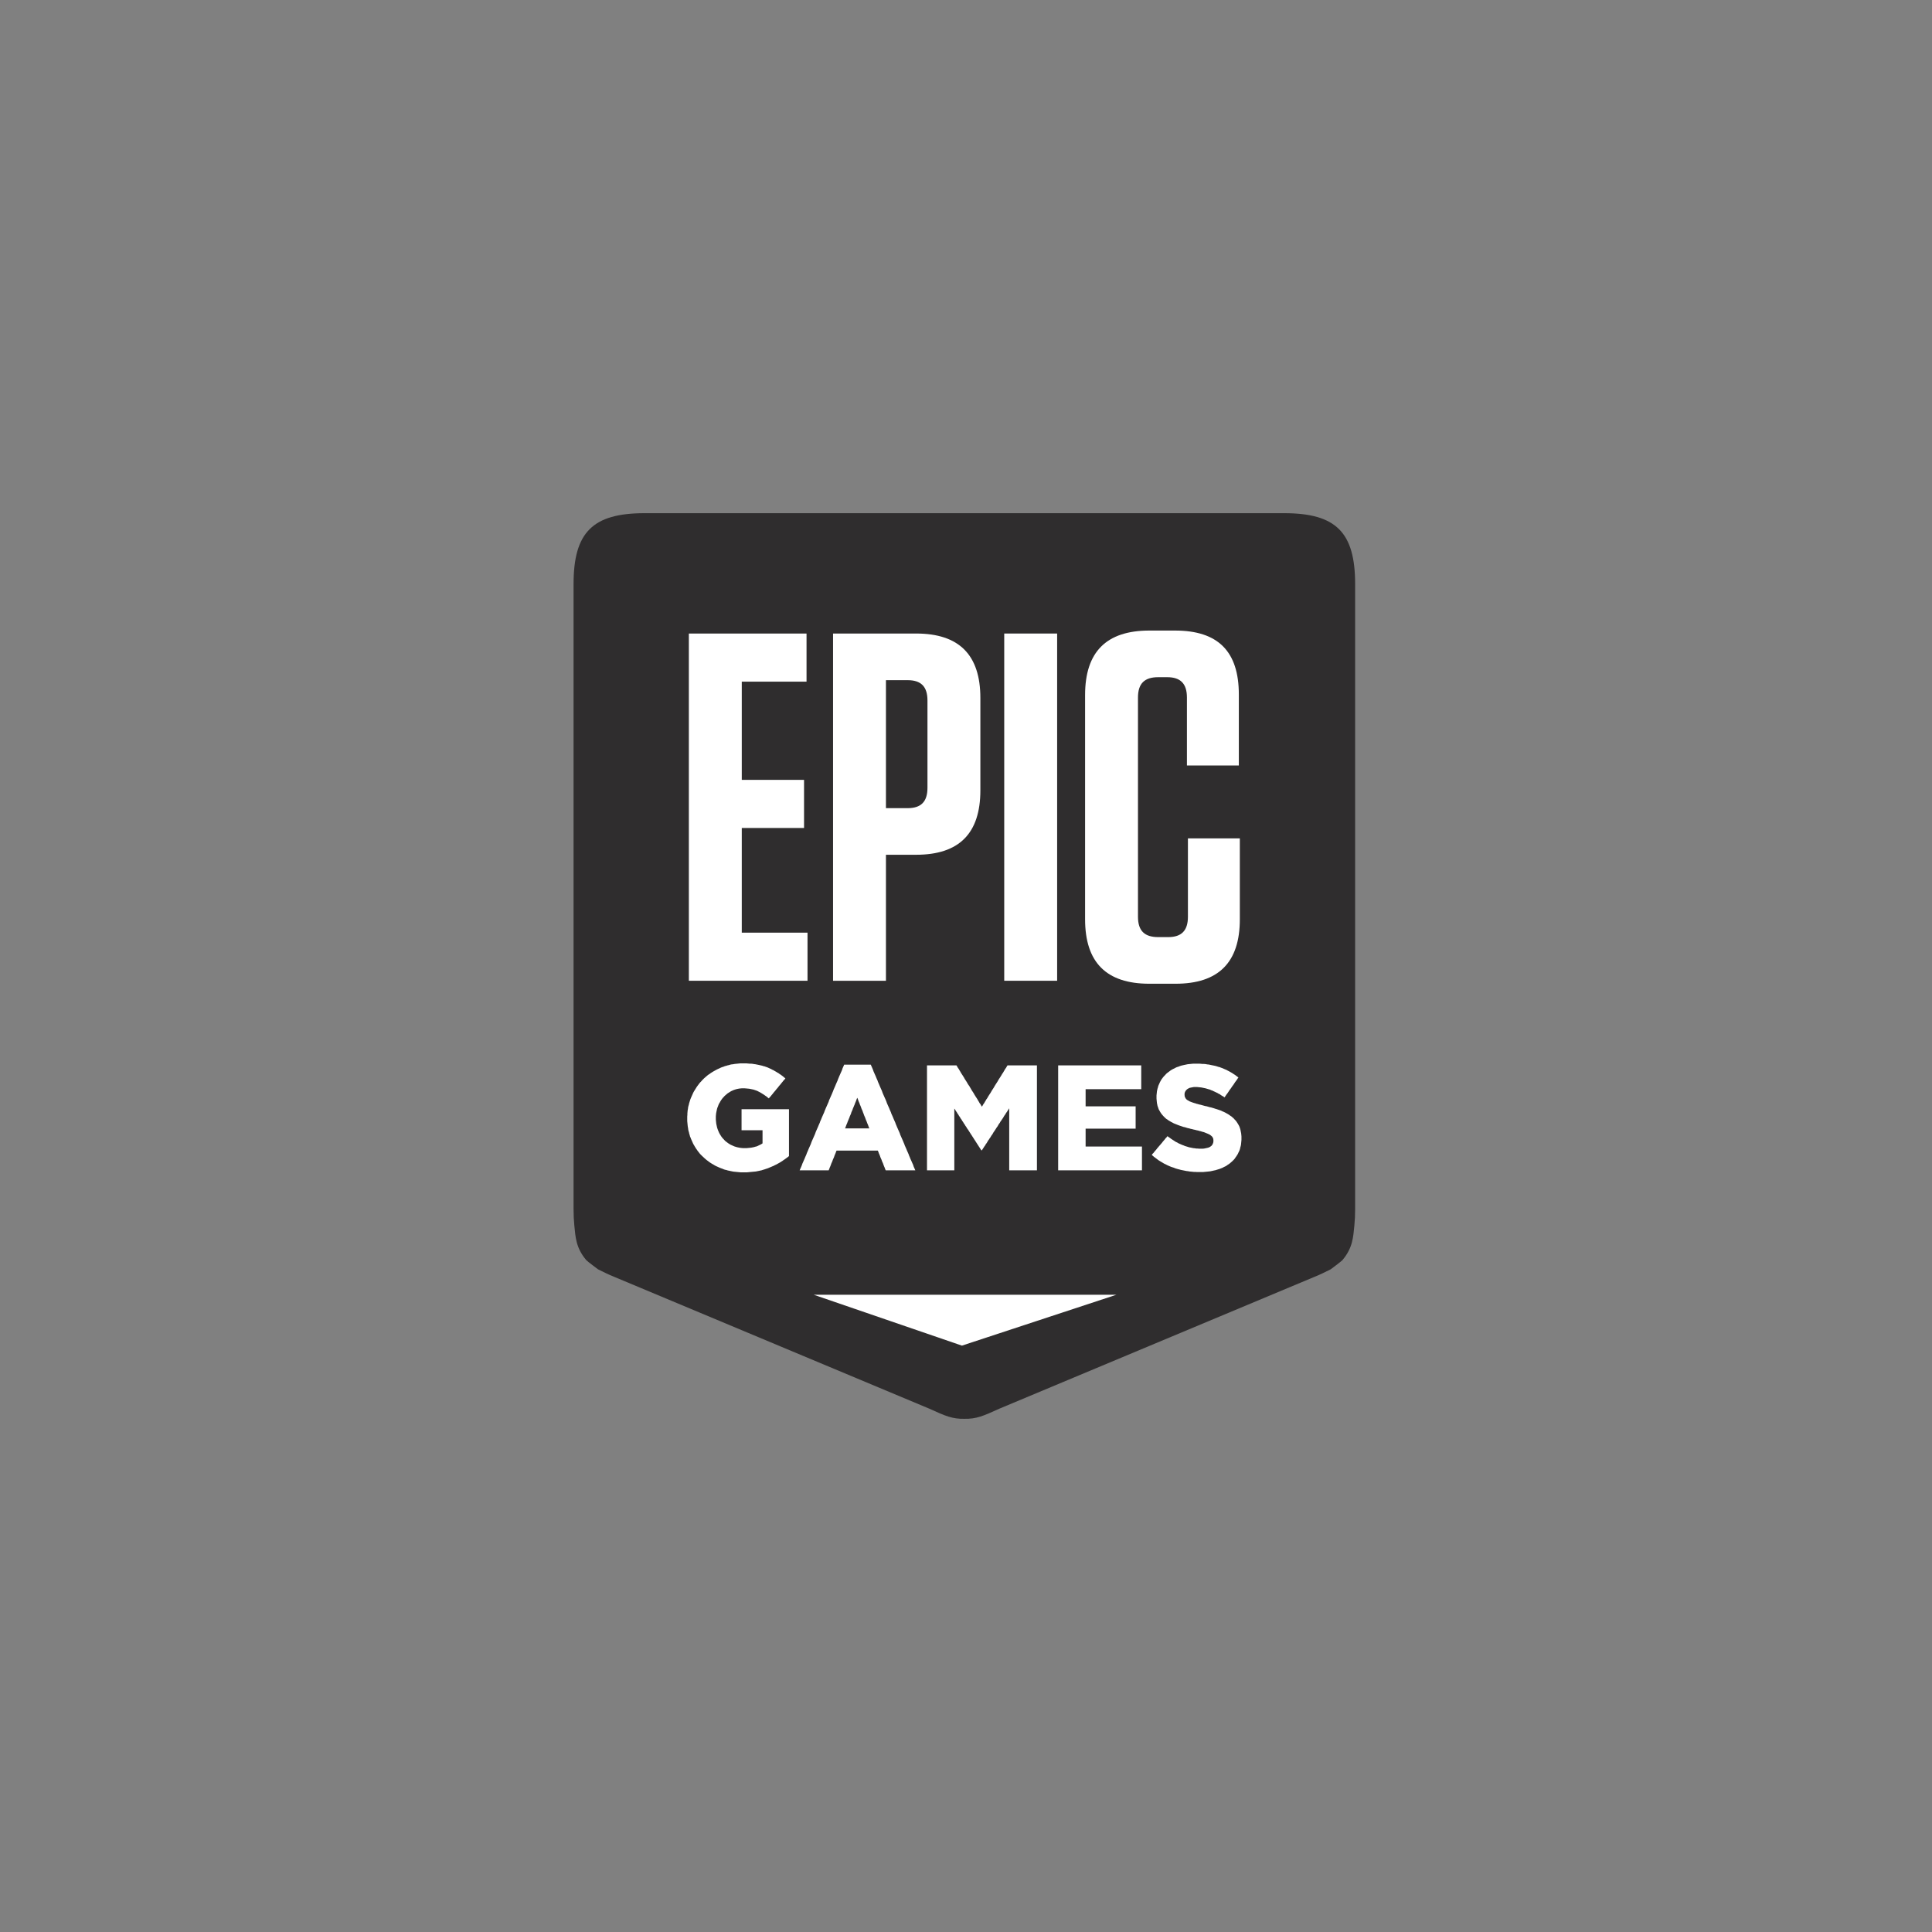 <?xml version="1.0" encoding="UTF-8"?>
<svg xmlns="http://www.w3.org/2000/svg" width="128" height="128" viewBox="0 0 128 128" fill="none">
  <rect x="0" y="0" width="128" height="128" fill="#808080" stroke="none"/>
  <path fill-rule="evenodd" clip-rule="evenodd" d="M85.079 34H42.702C39.268 34 38 35.266 38 38.697V80.102C38 80.49 38.016 80.851 38.05 81.185C38.128 81.934 38.143 82.66 38.84 83.486C38.909 83.567 39.621 84.096 39.621 84.096C40.004 84.284 40.266 84.422 40.698 84.596L61.564 93.326C62.648 93.821 63.1 94.015 63.887 93.999V93.999C63.888 93.999 63.889 93.999 63.89 93.999C63.891 93.999 63.892 93.999 63.893 93.999V93.999C64.68 94.015 65.133 93.821 66.216 93.326L87.083 84.596C87.515 84.422 87.777 84.284 88.16 84.096C88.16 84.096 88.872 83.567 88.94 83.486C89.638 82.66 89.653 81.934 89.731 81.185C89.765 80.851 89.781 80.49 89.781 80.102V38.697C89.781 35.266 88.513 34 85.079 34Z" fill="#2F2D2E"></path>
  <path d="M82.24 75.627L82.231 75.723L82.221 75.828L82.202 75.923L82.173 76.019L82.155 76.105L82.126 76.2L82.088 76.286L82.049 76.363L82.012 76.448L81.964 76.525L81.916 76.601L81.859 76.678L81.811 76.754L81.755 76.821L81.688 76.888L81.631 76.945L81.554 77.012L81.488 77.069L81.411 77.127L81.335 77.174L81.26 77.231L81.173 77.279L81.088 77.317L81.002 77.365L80.907 77.403L80.812 77.441L80.717 77.47L80.621 77.499L80.535 77.527L80.44 77.546L80.355 77.565L80.269 77.584L80.174 77.604L80.079 77.613L79.993 77.623L79.897 77.632L79.793 77.642L79.698 77.651H79.603H79.498H79.393H79.298L79.203 77.642H79.098L79.003 77.632L78.907 77.623L78.803 77.613L78.708 77.594L78.612 77.584L78.517 77.565L78.422 77.546L78.327 77.527L78.232 77.508L78.136 77.48L78.05 77.46L77.955 77.432L77.86 77.403L77.774 77.365L77.679 77.336L77.594 77.308L77.498 77.269L77.412 77.231L77.327 77.193L77.241 77.146L77.155 77.108L77.07 77.06L76.994 77.012L76.908 76.964L76.832 76.916L76.755 76.869L76.679 76.811L76.603 76.754L76.527 76.697L76.451 76.639L76.384 76.582L76.308 76.515L76.365 76.439L76.432 76.372L76.489 76.296L76.556 76.219L76.613 76.153L76.67 76.076L76.737 76L76.793 75.933L76.861 75.856L76.917 75.79L76.984 75.713L77.041 75.637L77.099 75.57L77.165 75.493L77.222 75.417L77.289 75.35L77.346 75.274L77.422 75.331L77.507 75.388L77.584 75.446L77.67 75.503L77.746 75.551L77.832 75.608L77.907 75.656L77.994 75.694L78.07 75.742L78.155 75.78L78.241 75.818L78.327 75.856L78.412 75.885L78.498 75.923L78.593 75.952L78.689 75.981L78.774 76.009L78.87 76.028L78.965 76.047L79.06 76.067L79.164 76.076L79.26 76.095H79.355L79.46 76.105H79.555H79.669L79.774 76.095L79.869 76.076L79.955 76.057L80.04 76.038L80.117 76.009L80.183 75.971L80.26 75.914L80.317 75.847L80.355 75.77L80.384 75.684L80.393 75.589V75.57L80.384 75.455L80.345 75.36L80.297 75.293L80.231 75.236L80.154 75.178L80.079 75.14L79.993 75.102L79.897 75.064L79.783 75.016L79.717 74.997L79.641 74.978L79.555 74.949L79.469 74.93L79.374 74.901L79.278 74.882L79.174 74.854L79.079 74.835L78.974 74.806L78.879 74.787L78.783 74.758L78.689 74.739L78.593 74.71L78.507 74.682L78.412 74.663L78.327 74.634L78.241 74.605L78.155 74.577L78.05 74.538L77.955 74.5L77.86 74.462L77.765 74.424L77.679 74.376L77.584 74.328L77.507 74.281L77.422 74.233L77.346 74.175L77.269 74.128L77.203 74.07L77.136 74.004L77.07 73.937L77.012 73.87L76.956 73.803L76.908 73.736L76.861 73.66L76.813 73.574L76.774 73.508L76.746 73.431L76.718 73.345L76.689 73.269L76.67 73.173L76.651 73.087L76.641 72.992L76.632 72.896L76.622 72.791V72.686V72.667V72.572L76.632 72.476L76.641 72.39L76.651 72.295L76.67 72.209L76.689 72.123L76.718 72.037L76.737 71.951L76.774 71.865L76.813 71.779L76.851 71.693L76.898 71.607L76.946 71.521L77.003 71.445L77.06 71.368L77.127 71.292L77.194 71.225L77.26 71.149L77.337 71.082L77.403 71.034L77.479 70.977L77.555 70.919L77.631 70.872L77.717 70.824L77.803 70.786L77.888 70.738L77.974 70.7L78.07 70.671L78.165 70.633L78.251 70.604L78.327 70.585L78.412 70.566L78.498 70.547L78.593 70.528L78.679 70.509L78.774 70.499L78.87 70.49L78.965 70.48L79.06 70.471H79.155H79.26H79.365H79.469L79.574 70.48L79.679 70.49H79.774L79.879 70.499L79.974 70.518L80.079 70.528L80.174 70.547L80.26 70.566L80.355 70.585L80.45 70.604L80.535 70.623L80.631 70.652L80.717 70.681L80.802 70.7L80.898 70.738L80.983 70.767L81.069 70.805L81.154 70.843L81.25 70.881L81.335 70.929L81.411 70.967L81.498 71.015L81.583 71.063L81.659 71.11L81.745 71.168L81.821 71.215L81.898 71.273L81.974 71.33L82.049 71.387L81.993 71.464L81.945 71.54L81.888 71.617L81.831 71.693L81.774 71.779L81.726 71.855L81.668 71.932L81.612 72.008L81.564 72.085L81.507 72.161L81.45 72.237L81.402 72.314L81.345 72.4L81.288 72.476L81.231 72.552L81.183 72.629L81.126 72.705L81.05 72.648L80.964 72.6L80.888 72.552L80.812 72.495L80.726 72.457L80.65 72.409L80.564 72.371L80.488 72.333L80.402 72.295L80.326 72.256L80.241 72.228L80.164 72.189L80.059 72.161L79.964 72.132L79.869 72.104L79.774 72.085L79.679 72.065L79.584 72.046L79.489 72.037L79.393 72.027L79.307 72.018H79.212H79.098L78.993 72.037L78.898 72.056L78.812 72.075L78.736 72.113L78.669 72.151L78.584 72.228L78.526 72.314L78.489 72.4L78.479 72.495V72.514L78.489 72.638L78.536 72.743L78.574 72.801L78.641 72.868L78.727 72.915L78.803 72.963L78.898 73.001L79.003 73.04L79.117 73.078L79.193 73.097L79.269 73.126L79.355 73.145L79.441 73.173L79.536 73.192L79.641 73.221L79.746 73.25L79.85 73.278L79.955 73.297L80.05 73.326L80.154 73.355L80.25 73.374L80.345 73.403L80.44 73.431L80.526 73.46L80.621 73.488L80.707 73.517L80.793 73.546L80.898 73.583L80.993 73.631L81.088 73.669L81.183 73.717L81.269 73.765L81.355 73.813L81.43 73.86L81.507 73.918L81.583 73.965L81.659 74.032L81.736 74.099L81.802 74.175L81.869 74.242L81.926 74.319L81.983 74.405L82.03 74.481L82.078 74.567L82.116 74.644L82.145 74.729L82.173 74.815L82.192 74.901L82.211 74.997L82.231 75.092L82.24 75.188L82.25 75.293V75.398V75.417V75.522L82.24 75.627ZM75.562 77.537H75.467H75.372H75.277H75.182H75.086H74.991H74.896H74.801H74.696H74.6H74.505H74.41H74.315H74.22H74.124H74.029H73.934H73.839H73.744H73.649H73.553H73.458H73.363H73.268H73.173H73.077H72.982H72.887H72.782H72.686H72.591H72.496H72.401H72.306H72.21H72.115H72.02H71.925H71.83H71.735H71.639H71.544H71.449H71.354H71.259H71.163H71.068H70.963H70.868H70.773H70.677H70.582H70.487H70.392H70.297H70.201H70.106V77.441V77.346V77.25V77.155V77.06V76.964V76.869V76.773V76.678V76.582V76.487V76.391V76.296V76.2V76.105V76.009V75.914V75.818V75.732V75.637V75.541V75.446V75.35V75.255V75.159V75.064V74.968V74.873V74.777V74.682V74.586V74.491V74.395V74.3V74.204V74.109V74.013V73.918V73.822V73.727V73.631V73.536V73.441V73.345V73.25V73.154V73.059V72.963V72.868V72.772V72.677V72.581V72.486V72.39V72.304V72.209V72.113V72.018V71.922V71.827V71.731V71.636V71.54V71.445V71.349V71.254V71.158V71.063V70.967V70.872V70.776V70.681V70.585H70.201H70.297H70.392H70.487H70.582H70.677H70.773H70.868H70.963H71.058H71.154H71.249H71.344H71.439H71.525H71.62H71.715H71.811H71.906H72.001H72.096H72.191H72.287H72.382H72.477H72.572H72.668H72.763H72.858H72.953H73.049H73.144H73.239H73.334H73.429H73.525H73.62H73.715H73.81H73.906H74.001H74.096H74.191H74.277H74.372H74.467H74.562H74.658H74.753H74.848H74.943H75.039H75.134H75.229H75.324H75.42H75.515H75.61V70.681V70.767V70.862V70.958V71.053V71.139V71.234V71.33V71.416V71.511V71.607V71.693V71.788V71.884V71.98V72.065V72.161H75.515H75.42H75.324H75.229H75.134H75.039H74.953H74.858H74.763H74.667H74.572H74.477H74.382H74.287H74.191H74.096H74.001H73.906H73.81H73.725H73.629H73.534H73.439H73.344H73.249H73.153H73.058H72.963H72.868H72.773H72.677H72.582H72.496H72.401H72.306H72.21H72.115H72.02H71.925V72.256V72.352V72.447V72.543V72.638V72.724V72.82V72.915V73.011V73.106V73.202V73.297H72.02H72.115H72.21H72.306H72.401H72.496H72.591H72.686H72.773H72.868H72.963H73.058H73.153H73.249H73.344H73.439H73.534H73.629H73.725H73.82H73.915H74.01H74.105H74.201H74.296H74.391H74.477H74.572H74.667H74.763H74.858H74.953H75.048H75.143H75.239V73.393V73.479V73.574V73.669V73.755V73.851V73.946V74.032V74.128V74.223V74.319V74.405V74.5V74.596V74.682V74.777H75.143H75.048H74.953H74.858H74.763H74.667H74.572H74.477H74.391H74.296H74.201H74.105H74.01H73.915H73.82H73.725H73.629H73.534H73.439H73.344H73.249H73.153H73.058H72.963H72.868H72.773H72.686H72.591H72.496H72.401H72.306H72.21H72.115H72.02H71.925V74.873V74.978V75.073V75.169V75.274V75.369V75.465V75.57V75.665V75.761V75.866V75.961H72.02H72.115H72.21H72.306H72.401H72.496H72.591H72.686H72.782H72.887H72.982H73.077H73.173H73.268H73.363H73.458H73.553H73.649H73.744H73.839H73.934H74.029H74.124H74.22H74.315H74.41H74.505H74.6H74.696H74.801H74.896H74.991H75.086H75.182H75.277H75.372H75.467H75.562H75.658V76.057V76.143V76.239V76.334V76.43V76.515V76.611V76.706V76.792V76.888V76.983V77.069V77.164V77.26V77.355V77.441V77.537H75.562ZM68.605 77.537H68.51H68.415H68.31H68.215H68.12H68.025H67.929H67.834H67.729H67.634H67.539H67.444H67.349H67.253H67.149H67.053H66.958H66.863V77.441V77.346V77.25V77.155V77.059V76.963V76.868V76.772V76.677V76.581V76.486V76.39V76.294V76.198V76.103V76.007V75.911V75.816V75.72V75.625V75.529V75.434V75.338V75.242V75.147V75.051V74.956V74.86V74.764V74.669V74.573V74.478V74.382V74.287V74.191V74.095V74V73.904V73.809V73.713V73.617V73.522V73.426L66.815 73.502L66.758 73.589L66.71 73.665L66.654 73.742L66.606 73.828L66.548 73.904L66.501 73.981L66.453 74.067L66.397 74.144L66.349 74.22L66.291 74.296L66.244 74.383L66.187 74.459L66.139 74.536L66.092 74.622L66.034 74.698L65.987 74.775L65.93 74.861L65.882 74.937L65.825 75.014L65.778 75.1L65.73 75.177L65.672 75.253L65.625 75.339L65.568 75.416L65.521 75.492L65.463 75.569L65.415 75.655L65.368 75.732L65.311 75.808L65.263 75.894L65.206 75.97L65.158 76.047L65.101 76.133L65.054 76.21H65.016L64.959 76.124L64.911 76.047L64.854 75.961L64.806 75.885L64.749 75.799L64.701 75.722L64.645 75.636L64.597 75.559L64.539 75.473L64.492 75.397L64.435 75.31L64.388 75.234L64.33 75.148L64.282 75.072L64.225 74.985L64.178 74.909L64.121 74.823L64.063 74.746L64.016 74.66L63.959 74.583L63.911 74.498L63.854 74.421L63.806 74.335L63.749 74.258L63.702 74.172L63.644 74.096L63.597 74.01L63.54 73.933L63.492 73.847L63.435 73.77L63.387 73.684L63.33 73.608L63.282 73.522L63.226 73.445V73.541V73.636V73.732V73.828V73.923V74.019V74.114V74.21V74.306V74.401V74.487V74.583V74.678V74.774V74.87V74.966V75.061V75.156V75.252V75.347V75.443V75.539V75.635V75.73V75.826V75.921V76.017V76.112V76.208V76.304V76.399V76.495V76.581V76.677V76.772V76.868V76.963V77.059V77.155V77.25V77.346V77.441V77.537H63.131H63.035H62.94H62.845H62.75H62.654H62.559H62.464H62.369H62.273H62.178H62.083H61.988H61.892H61.797H61.702H61.607H61.511H61.416V77.441V77.346V77.25V77.155V77.06V76.964V76.869V76.773V76.678V76.582V76.487V76.391V76.296V76.2V76.105V76.009V75.914V75.818V75.732V75.637V75.541V75.446V75.35V75.255V75.159V75.064V74.968V74.873V74.777V74.682V74.586V74.491V74.395V74.3V74.204V74.109V74.013V73.918V73.822V73.727V73.631V73.536V73.441V73.345V73.25V73.154V73.059V72.963V72.868V72.772V72.677V72.581V72.486V72.39V72.304V72.209V72.113V72.018V71.922V71.827V71.731V71.636V71.54V71.445V71.349V71.254V71.158V71.063V70.967V70.872V70.776V70.681V70.585H61.511H61.607H61.693H61.788H61.883H61.978H62.064H62.159H62.255H62.35H62.435H62.53H62.626H62.721H62.806H62.902H62.997H63.092H63.178H63.273H63.369L63.416 70.662L63.464 70.747L63.52 70.823L63.568 70.909L63.616 70.986L63.663 71.072L63.711 71.147L63.768 71.234L63.816 71.31L63.864 71.386L63.911 71.472L63.959 71.548L64.016 71.634L64.063 71.71L64.111 71.796L64.159 71.872L64.216 71.948L64.264 72.034L64.311 72.11L64.359 72.196L64.406 72.273L64.463 72.358L64.511 72.435L64.558 72.52L64.606 72.596L64.654 72.673L64.711 72.759L64.759 72.835L64.806 72.921L64.854 72.997L64.901 73.083L64.959 73.159L65.006 73.245L65.054 73.321L65.101 73.245L65.149 73.159L65.206 73.083L65.254 72.997L65.301 72.921L65.349 72.835L65.406 72.759L65.454 72.673L65.501 72.596L65.549 72.52L65.606 72.435L65.653 72.358L65.701 72.273L65.749 72.196L65.806 72.11L65.854 72.034L65.901 71.948L65.949 71.872L65.997 71.796L66.053 71.71L66.101 71.634L66.149 71.548L66.196 71.472L66.254 71.386L66.301 71.31L66.349 71.234L66.397 71.147L66.453 71.072L66.501 70.986L66.548 70.909L66.596 70.823L66.654 70.747L66.701 70.662L66.749 70.585H66.844H66.939H67.025H67.12H67.215H67.31H67.396H67.491H67.586H67.682H67.768H67.863H67.958H68.053H68.139H68.234H68.329H68.424H68.51H68.605H68.7V70.681V70.776V70.872V70.967V71.063V71.158V71.254V71.349V71.445V71.54V71.636V71.731V71.827V71.922V72.018V72.113V72.209V72.304V72.39V72.486V72.581V72.677V72.772V72.868V72.963V73.059V73.154V73.25V73.345V73.441V73.536V73.631V73.727V73.822V73.918V74.013V74.109V74.204V74.3V74.395V74.491V74.586V74.682V74.777V74.873V74.968V75.064V75.159V75.255V75.35V75.446V75.541V75.637V75.732V75.818V75.914V76.009V76.105V76.2V76.296V76.391V76.487V76.582V76.678V76.773V76.869V76.964V77.06V77.155V77.25V77.346V77.441V77.537H68.605ZM57.557 74.672L57.529 74.586L57.491 74.49L57.453 74.404L57.424 74.318L57.386 74.232L57.348 74.136L57.319 74.05L57.281 73.964L57.244 73.878L57.215 73.791L57.176 73.696L57.148 73.61L57.11 73.523L57.072 73.437L57.043 73.351L57.005 73.255L56.967 73.169L56.939 73.083L56.9 72.997L56.863 72.901L56.834 72.815L56.796 72.729L56.758 72.815L56.729 72.901L56.691 72.997L56.653 73.083L56.625 73.169L56.586 73.255L56.548 73.351L56.51 73.437L56.482 73.523L56.443 73.61L56.405 73.696L56.377 73.791L56.339 73.878L56.3 73.964L56.272 74.05L56.234 74.136L56.196 74.232L56.158 74.318L56.13 74.404L56.091 74.49L56.053 74.586L56.024 74.672L55.987 74.758H56.082H56.177H56.272H56.367H56.462H56.558H56.653H56.748H56.834H56.929H57.025H57.12H57.215H57.31H57.405H57.501H57.596L57.557 74.672ZM60.548 77.537H60.452H60.367H60.272H60.176H60.081H59.986H59.9H59.804H59.709H59.614H59.519H59.424H59.338H59.243H59.148H59.052H58.957H58.872H58.777H58.681L58.643 77.451L58.614 77.365L58.576 77.279L58.538 77.183L58.51 77.098L58.472 77.012L58.433 76.926L58.405 76.84L58.367 76.754L58.329 76.668L58.3 76.582L58.262 76.487L58.224 76.401L58.195 76.315L58.157 76.229H58.062H57.967H57.872H57.777H57.691H57.596H57.501H57.405H57.31H57.215H57.12H57.025H56.929H56.834H56.748H56.653H56.558H56.462H56.367H56.272H56.177H56.082H55.987H55.892H55.805H55.71H55.615H55.52H55.425L55.387 76.315L55.358 76.401L55.32 76.487L55.282 76.582L55.254 76.668L55.215 76.754L55.177 76.84L55.148 76.926L55.111 77.012L55.072 77.098L55.044 77.183L55.006 77.279L54.968 77.365L54.939 77.451L54.901 77.537H54.806H54.711H54.616H54.52H54.425H54.32H54.225H54.13H54.034H53.939H53.844H53.749H53.653H53.558H53.463H53.359H53.263H53.168H53.073H52.978L53.015 77.451L53.054 77.365L53.092 77.279L53.13 77.183L53.158 77.098L53.197 77.012L53.235 76.926L53.273 76.84L53.311 76.754L53.349 76.659L53.387 76.573L53.425 76.487L53.454 76.401L53.492 76.315L53.53 76.229L53.568 76.133L53.606 76.047L53.644 75.961L53.682 75.876L53.72 75.79L53.749 75.704L53.787 75.608L53.825 75.522L53.863 75.436L53.901 75.35L53.939 75.264L53.978 75.178L54.015 75.083L54.044 74.997L54.082 74.911L54.12 74.825L54.158 74.739L54.196 74.653L54.235 74.558L54.272 74.472L54.311 74.386L54.339 74.3L54.378 74.214L54.415 74.128L54.453 74.032L54.492 73.946L54.529 73.86L54.568 73.774L54.606 73.689L54.635 73.602L54.672 73.517L54.711 73.421L54.749 73.336L54.787 73.25L54.825 73.164L54.863 73.078L54.901 72.992L54.929 72.896L54.968 72.81L55.006 72.724L55.044 72.638L55.082 72.552L55.12 72.466L55.158 72.371L55.196 72.285L55.225 72.199L55.263 72.113L55.301 72.027L55.339 71.941L55.377 71.846L55.415 71.76L55.453 71.674L55.492 71.588L55.52 71.502L55.558 71.416L55.596 71.32L55.635 71.234L55.672 71.149L55.71 71.063L55.749 70.977L55.786 70.891L55.815 70.795L55.853 70.709L55.892 70.623L55.929 70.537H56.024H56.11H56.205H56.3H56.396H56.482H56.577H56.672H56.768H56.853H56.948H57.043H57.139H57.224H57.319H57.414H57.51H57.596H57.691L57.729 70.623L57.767 70.709L57.805 70.795L57.843 70.891L57.872 70.977L57.91 71.063L57.948 71.149L57.986 71.234L58.024 71.32L58.062 71.416L58.1 71.502L58.139 71.588L58.167 71.674L58.205 71.76L58.243 71.846L58.282 71.941L58.319 72.027L58.357 72.113L58.396 72.199L58.433 72.285L58.462 72.371L58.5 72.466L58.538 72.552L58.576 72.638L58.614 72.724L58.653 72.81L58.691 72.896L58.729 72.992L58.758 73.078L58.795 73.164L58.833 73.25L58.872 73.336L58.91 73.421L58.948 73.517L58.986 73.602L59.024 73.689L59.052 73.774L59.09 73.86L59.129 73.946L59.166 74.032L59.205 74.128L59.243 74.214L59.281 74.3L59.319 74.386L59.348 74.472L59.386 74.558L59.424 74.653L59.462 74.739L59.5 74.825L59.538 74.911L59.576 74.997L59.614 75.083L59.643 75.178L59.681 75.264L59.719 75.35L59.757 75.436L59.795 75.522L59.833 75.608L59.871 75.704L59.91 75.79L59.938 75.876L59.976 75.961L60.014 76.047L60.052 76.133L60.09 76.229L60.129 76.315L60.167 76.401L60.204 76.487L60.233 76.573L60.272 76.659L60.309 76.754L60.347 76.84L60.386 76.926L60.423 77.012L60.462 77.098L60.5 77.183L60.529 77.279L60.566 77.365L60.605 77.451L60.643 77.537H60.548ZM52.206 76.649L52.129 76.706L52.063 76.754L51.986 76.811L51.91 76.859L51.835 76.916L51.758 76.964L51.682 77.012L51.596 77.06L51.511 77.108L51.425 77.155L51.339 77.193L51.253 77.241L51.158 77.279L51.073 77.317L50.977 77.355L50.892 77.393L50.806 77.422L50.72 77.451L50.635 77.48L50.539 77.508L50.454 77.537L50.358 77.556L50.273 77.575L50.178 77.594L50.082 77.613L49.987 77.623L49.882 77.632L49.787 77.642L49.683 77.651L49.587 77.661L49.482 77.67H49.378H49.273H49.168H49.073L48.978 77.661L48.873 77.651L48.778 77.642L48.683 77.632L48.587 77.623L48.492 77.604L48.397 77.584L48.312 77.565L48.216 77.546L48.13 77.518L48.035 77.499L47.949 77.47L47.864 77.432L47.778 77.403L47.683 77.365L47.597 77.327L47.511 77.288L47.426 77.25L47.34 77.203L47.264 77.155L47.178 77.108L47.102 77.06L47.026 77.012L46.95 76.955L46.873 76.897L46.797 76.84L46.731 76.783L46.664 76.725L46.597 76.659L46.531 76.601L46.464 76.534L46.398 76.468L46.34 76.401L46.283 76.324L46.226 76.257L46.178 76.181L46.121 76.105L46.074 76.028L46.026 75.952L45.978 75.866L45.931 75.79L45.893 75.704L45.855 75.618L45.816 75.532L45.779 75.446L45.75 75.369L45.712 75.283L45.693 75.197L45.664 75.112L45.645 75.016L45.617 74.93L45.597 74.835L45.588 74.749L45.569 74.653L45.559 74.567L45.55 74.472L45.541 74.376L45.531 74.281V74.175V74.08V74.061V73.965L45.541 73.86V73.765L45.55 73.669L45.559 73.564L45.578 73.469L45.588 73.374L45.607 73.288L45.636 73.192L45.655 73.097L45.683 73.011L45.712 72.915L45.74 72.829L45.779 72.734L45.816 72.648L45.855 72.562L45.893 72.476L45.931 72.39L45.978 72.304L46.026 72.228L46.074 72.151L46.121 72.075L46.169 71.999L46.226 71.922L46.283 71.846L46.34 71.769L46.398 71.702L46.464 71.636L46.521 71.569L46.588 71.502L46.655 71.435L46.721 71.378L46.797 71.311L46.864 71.254L46.94 71.196L47.016 71.149L47.092 71.091L47.169 71.043L47.245 70.996L47.33 70.948L47.416 70.9L47.502 70.853L47.587 70.814L47.673 70.776L47.769 70.728L47.845 70.7L47.94 70.671L48.026 70.633L48.111 70.614L48.197 70.585L48.292 70.566L48.378 70.537L48.473 70.518L48.568 70.509L48.664 70.49L48.759 70.48L48.854 70.471L48.949 70.461L49.045 70.451H49.149H49.244H49.349H49.453L49.559 70.461L49.663 70.471H49.758L49.854 70.48L49.958 70.499L50.044 70.509L50.139 70.528L50.235 70.547L50.321 70.566L50.406 70.585L50.492 70.604L50.578 70.633L50.663 70.652L50.739 70.681L50.825 70.709L50.911 70.747L50.996 70.786L51.082 70.824L51.168 70.872L51.253 70.91L51.33 70.958L51.415 71.005L51.491 71.053L51.578 71.101L51.653 71.158L51.729 71.206L51.806 71.263L51.882 71.32L51.958 71.387L52.034 71.445L51.977 71.521L51.91 71.588L51.853 71.664L51.787 71.741L51.729 71.817L51.672 71.884L51.605 71.96L51.549 72.037L51.491 72.104L51.425 72.18L51.368 72.256L51.301 72.333L51.244 72.4L51.187 72.476L51.12 72.552L51.063 72.629L50.996 72.696L50.939 72.772L50.863 72.715L50.787 72.648L50.711 72.6L50.635 72.543L50.559 72.495L50.482 72.447L50.406 72.4L50.321 72.352L50.244 72.314L50.168 72.275L50.092 72.247L50.006 72.218L49.921 72.189L49.834 72.171L49.739 72.151L49.644 72.132L49.549 72.123L49.445 72.113L49.339 72.104H49.235H49.14L49.045 72.113L48.959 72.123L48.864 72.142L48.778 72.161L48.692 72.189L48.606 72.218L48.521 72.256L48.435 72.295L48.359 72.342L48.283 72.39L48.206 72.438L48.14 72.495L48.073 72.552L48.007 72.61L47.949 72.677L47.883 72.743L47.825 72.82L47.778 72.887L47.73 72.963L47.683 73.049L47.635 73.126L47.597 73.212L47.568 73.297L47.531 73.383L47.502 73.479L47.483 73.574L47.464 73.66L47.444 73.765L47.435 73.86L47.426 73.956V74.061V74.08V74.175L47.435 74.271L47.444 74.357L47.454 74.453L47.473 74.538L47.492 74.624L47.511 74.71L47.54 74.796L47.568 74.873L47.607 74.968L47.645 75.054L47.692 75.14L47.74 75.216L47.788 75.293L47.845 75.369L47.902 75.436L47.968 75.503L48.026 75.57L48.092 75.627L48.169 75.684L48.245 75.742L48.321 75.79L48.397 75.837L48.483 75.876L48.568 75.914L48.654 75.952L48.749 75.981L48.844 76.009L48.94 76.028L49.035 76.047L49.13 76.057L49.235 76.067H49.339H49.453L49.559 76.057L49.663 76.047L49.758 76.038L49.854 76.019L49.949 76L50.044 75.971L50.13 75.952L50.215 75.914L50.292 75.876L50.377 75.837L50.444 75.799L50.52 75.751V75.656V75.56V75.465V75.369V75.264V75.169V75.073V74.978V74.882H50.425H50.339H50.244H50.149H50.054H49.968H49.873H49.778H49.683H49.597H49.501H49.406H49.311H49.225H49.13V74.787V74.701V74.605V74.51V74.414V74.328V74.233V74.137V74.042V73.956V73.86V73.765V73.669V73.583V73.488H49.225H49.321H49.416H49.511H49.606H49.701H49.797H49.892H49.987H50.082H50.178H50.273H50.368H50.463H50.559H50.654H50.749H50.844H50.939H51.035H51.13H51.225H51.32H51.415H51.511H51.605H51.701H51.796H51.891H51.986H52.082H52.177H52.272V73.583V73.679V73.774V73.86V73.956V74.051V74.147V74.242V74.338V74.424V74.519V74.615V74.71V74.806V74.901V74.997V75.083V75.178V75.274V75.369V75.465V75.56V75.656V75.742V75.837V75.933V76.028V76.124V76.219V76.305V76.401V76.496V76.592L52.206 76.649Z" fill="white"></path>
  <path d="M49.144 54.856H53.27V51.668H49.144V45.161H53.435V41.974H45.639V64.978H53.5V61.791H49.144V54.856Z" fill="white"></path>
  <path d="M78.703 55.546V60.739C78.703 61.659 78.276 62.086 77.393 62.086H76.737C75.82 62.086 75.394 61.659 75.394 60.739V46.212C75.394 45.292 75.82 44.865 76.737 44.865H77.327C78.211 44.865 78.637 45.292 78.637 46.212V50.715H82.076V46.015C82.076 43.156 80.7 41.776 77.851 41.776H76.148C73.299 41.776 71.89 43.189 71.89 46.048V60.903C71.89 63.762 73.299 65.175 76.148 65.175H77.884C80.734 65.175 82.142 63.762 82.142 60.903V55.546H78.703Z" fill="white"></path>
  <path d="M66.533 64.978H70.038V41.973H66.533V64.978Z" fill="white"></path>
  <path d="M61.447 52.194C61.447 53.114 61.022 53.542 60.138 53.542H58.696V45.063H60.138C61.022 45.063 61.447 45.49 61.447 46.41V52.194ZM60.694 41.973H55.192V64.978H58.696V56.63H60.694C63.544 56.63 64.952 55.218 64.952 52.359V46.246C64.952 43.386 63.544 41.973 60.694 41.973" fill="white"></path>
  <path fill-rule="evenodd" clip-rule="evenodd" d="M53.907 85.779H73.969L63.729 89.151L53.907 85.779Z" fill="white"></path>
</svg>
